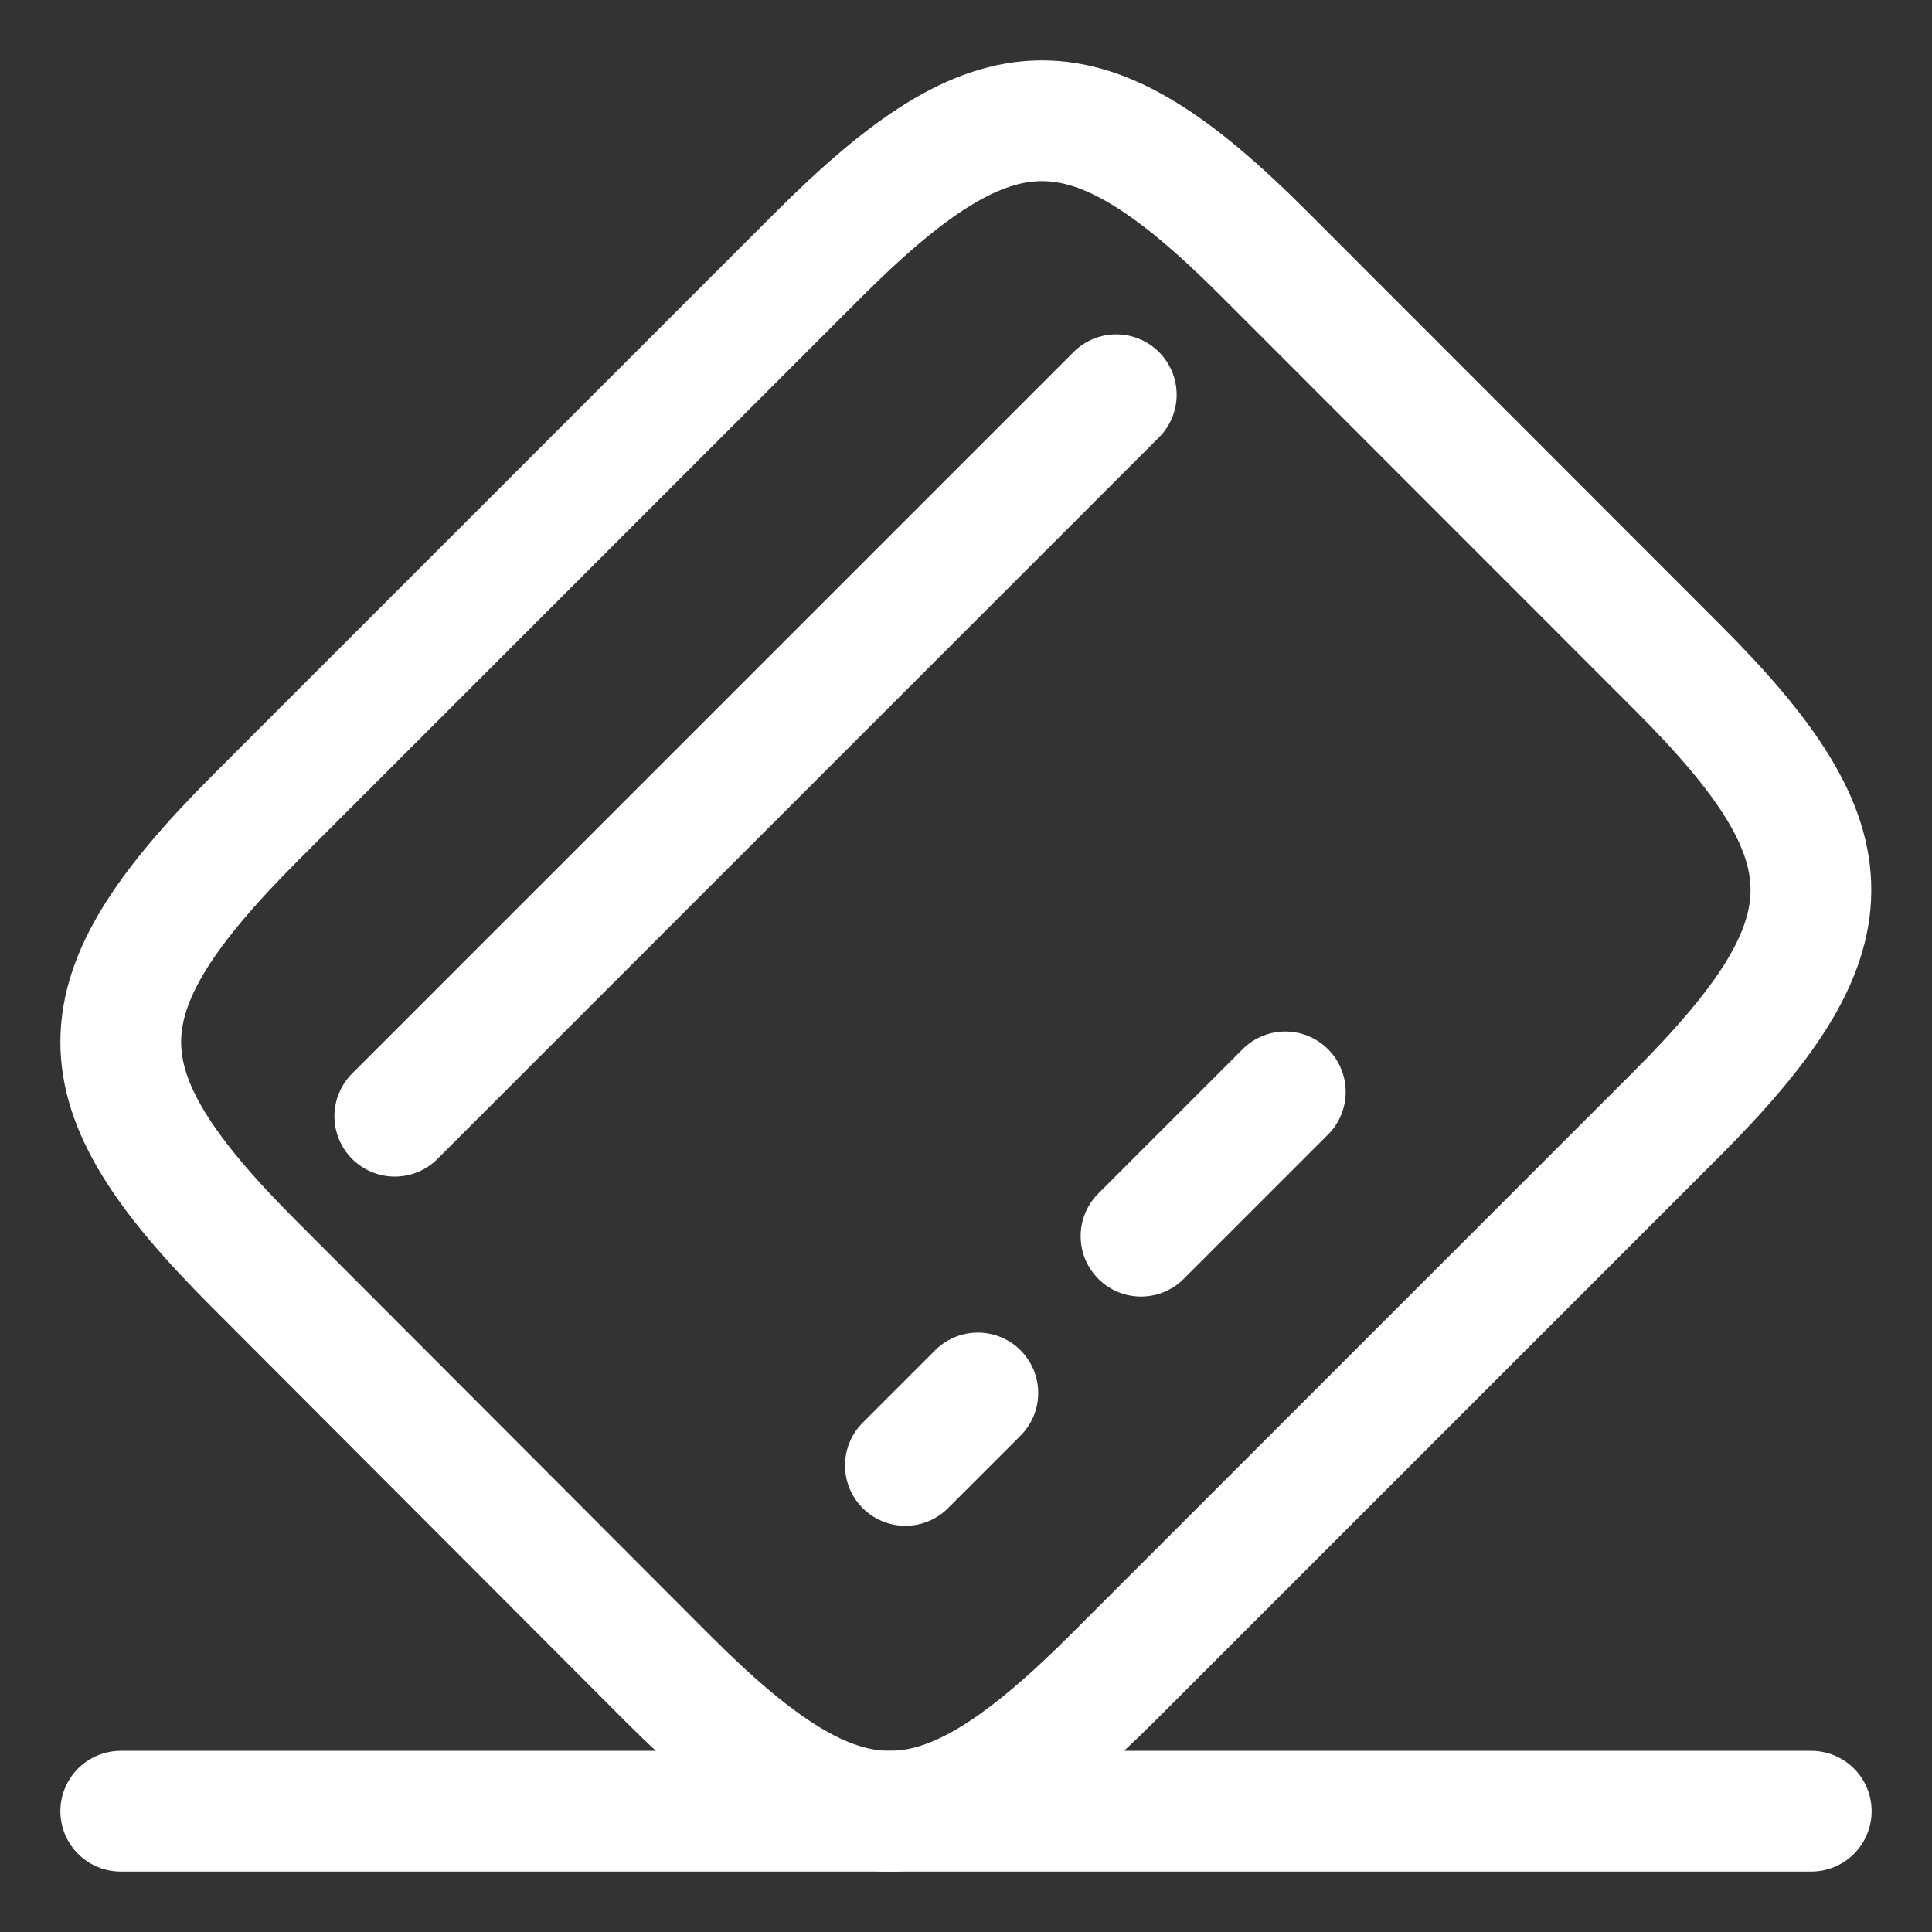 <svg xmlns="http://www.w3.org/2000/svg" width="32" height="32" viewBox="0 0 32 32">
  <rect x="0" y="0" width="32" height="32" fill="#333333" stroke="none"/>
  <g id="vuesax_linear_card-pos" data-name="vuesax/linear/card-pos" transform="translate(-428 -508)">
    <g id="card-pos" transform="translate(428 508)">
      <path id="Vector" d="M0,11.95,11.95,0" transform="translate(6.539 6.538)" fill="none" stroke="#fff" stroke-linecap="round" stroke-linejoin="round" stroke-width="2"/>
      <path id="Vector-2" data-name="Vector" d="M0,1.2,1.2,0" transform="translate(14.996 23.072)" fill="none" stroke="#fff" stroke-linecap="round" stroke-linejoin="round" stroke-width="2"/>
      <path id="Vector-3" data-name="Vector" d="M0,2.39,2.39,0" transform="translate(18.899 18.085)" fill="none" stroke="#fff" stroke-linecap="round" stroke-linejoin="round" stroke-width="2"/>
      <path id="Vector-4" data-name="Vector" d="M2.242,11.533l9.3-9.3C14.506-.732,15.99-.746,18.93,2.195L25.8,9.069c2.94,2.94,2.926,4.424-.042,7.393l-9.3,9.3c-2.968,2.968-4.452,2.982-7.392.042L2.2,18.926C-.74,15.986-.74,14.516,2.242,11.533Z" transform="translate(2 2.001)" fill="none" stroke="#fff" stroke-linecap="round" stroke-linejoin="round" stroke-width="2"/>
      <path id="Vector-5" data-name="Vector" d="M0,0H28" transform="translate(2 29.999)" fill="none" stroke="#fff" stroke-linecap="round" stroke-linejoin="round" stroke-width="2"/>
      <path id="Vector-6" data-name="Vector" d="M0,0H32V32H0Z" fill="none" opacity="0"/>
    </g>
  </g>
</svg>
